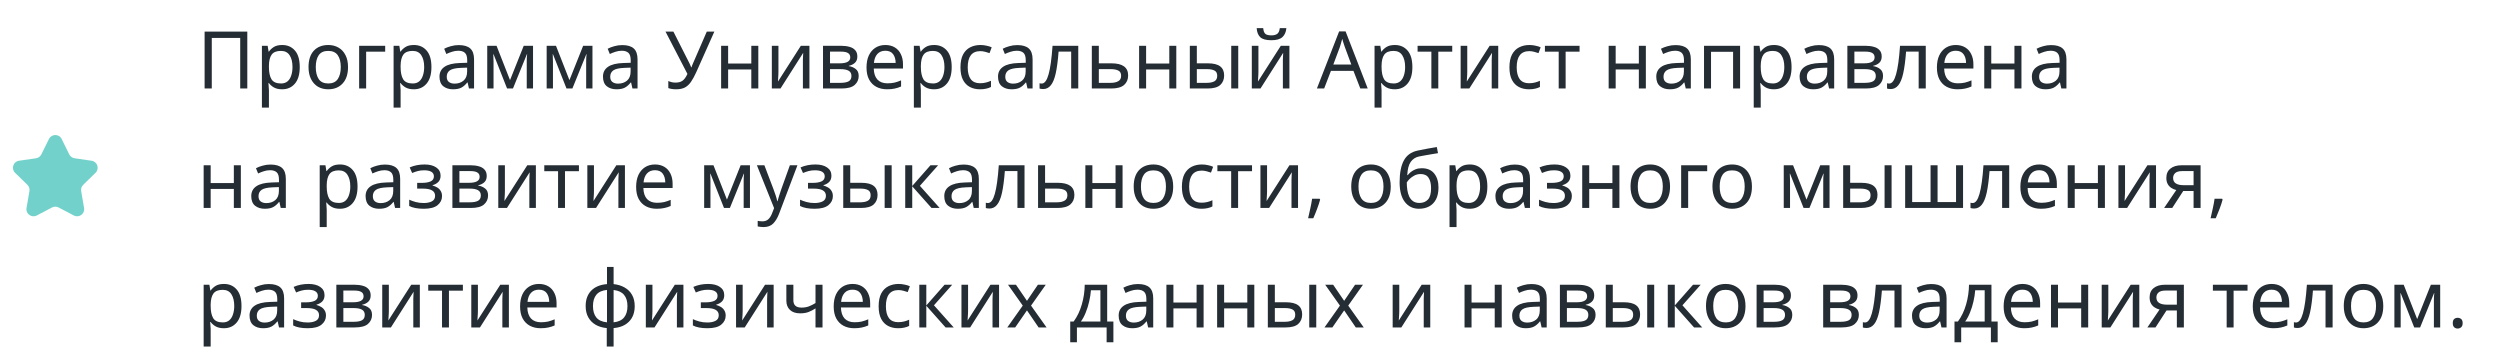 <?xml version="1.0" encoding="UTF-8"?> <svg xmlns="http://www.w3.org/2000/svg" width="565" height="81" viewBox="0 0 565 81" fill="none"> <g clip-path="url(#clip0)"> <path d="M11.064 31.408C11.651 30.219 13.346 30.219 13.933 31.408L15.652 34.892C15.885 35.364 16.336 35.692 16.857 35.767L20.702 36.326C22.014 36.517 22.538 38.129 21.588 39.055L18.806 41.767C18.429 42.134 18.257 42.664 18.346 43.183L19.003 47.012C19.227 48.319 17.855 49.315 16.682 48.698L13.243 46.89C12.777 46.645 12.22 46.645 11.754 46.89L8.315 48.698C7.141 49.315 5.77 48.319 5.994 47.012L6.651 43.183C6.74 42.664 6.568 42.134 6.191 41.767L3.408 39.055C2.459 38.129 2.983 36.517 4.295 36.326L8.14 35.767C8.661 35.692 9.111 35.364 9.344 34.892L11.064 31.408Z" fill="#72D2CB"></path> <path d="M46.242 20V7.148H55.89V20H54.288V8.57H47.862V20H46.242ZM63.782 10.172C64.97 10.172 65.924 10.586 66.644 11.414C67.376 12.242 67.742 13.49 67.742 15.158C67.742 16.802 67.376 18.05 66.644 18.902C65.924 19.754 64.964 20.18 63.764 20.18C63.02 20.18 62.402 20.042 61.91 19.766C61.43 19.49 61.052 19.16 60.776 18.776H60.668C60.68 18.98 60.698 19.238 60.722 19.55C60.758 19.862 60.776 20.132 60.776 20.36V24.32H59.192V10.352H60.488L60.704 11.666H60.776C61.064 11.246 61.442 10.892 61.91 10.604C62.378 10.316 63.002 10.172 63.782 10.172ZM63.494 11.504C62.51 11.504 61.814 11.78 61.406 12.332C60.998 12.884 60.788 13.724 60.776 14.852V15.158C60.776 16.346 60.968 17.264 61.352 17.912C61.748 18.548 62.474 18.866 63.53 18.866C64.106 18.866 64.586 18.71 64.97 18.398C65.354 18.074 65.636 17.63 65.816 17.066C66.008 16.502 66.104 15.86 66.104 15.14C66.104 14.036 65.888 13.154 65.456 12.494C65.036 11.834 64.382 11.504 63.494 11.504ZM78.654 15.158C78.654 16.754 78.246 17.99 77.43 18.866C76.626 19.742 75.534 20.18 74.154 20.18C73.302 20.18 72.54 19.988 71.868 19.604C71.208 19.208 70.686 18.638 70.302 17.894C69.918 17.138 69.726 16.226 69.726 15.158C69.726 13.562 70.122 12.332 70.914 11.468C71.718 10.604 72.816 10.172 74.208 10.172C75.072 10.172 75.84 10.37 76.512 10.766C77.184 11.15 77.706 11.714 78.078 12.458C78.462 13.19 78.654 14.09 78.654 15.158ZM71.364 15.158C71.364 16.298 71.586 17.204 72.03 17.876C72.486 18.536 73.206 18.866 74.19 18.866C75.162 18.866 75.876 18.536 76.332 17.876C76.788 17.204 77.016 16.298 77.016 15.158C77.016 14.018 76.788 13.124 76.332 12.476C75.876 11.828 75.156 11.504 74.172 11.504C73.188 11.504 72.474 11.828 72.03 12.476C71.586 13.124 71.364 14.018 71.364 15.158ZM87.051 10.352V11.684H82.749V20H81.165V10.352H87.051ZM93.542 10.172C94.73 10.172 95.684 10.586 96.404 11.414C97.136 12.242 97.502 13.49 97.502 15.158C97.502 16.802 97.136 18.05 96.404 18.902C95.684 19.754 94.724 20.18 93.524 20.18C92.78 20.18 92.162 20.042 91.67 19.766C91.19 19.49 90.812 19.16 90.536 18.776H90.428C90.44 18.98 90.458 19.238 90.482 19.55C90.518 19.862 90.536 20.132 90.536 20.36V24.32H88.952V10.352H90.248L90.464 11.666H90.536C90.824 11.246 91.202 10.892 91.67 10.604C92.138 10.316 92.762 10.172 93.542 10.172ZM93.254 11.504C92.27 11.504 91.574 11.78 91.166 12.332C90.758 12.884 90.548 13.724 90.536 14.852V15.158C90.536 16.346 90.728 17.264 91.112 17.912C91.508 18.548 92.234 18.866 93.29 18.866C93.866 18.866 94.346 18.71 94.73 18.398C95.114 18.074 95.396 17.63 95.576 17.066C95.768 16.502 95.864 15.86 95.864 15.14C95.864 14.036 95.648 13.154 95.216 12.494C94.796 11.834 94.142 11.504 93.254 11.504ZM103.68 10.19C104.856 10.19 105.726 10.448 106.29 10.964C106.854 11.48 107.136 12.302 107.136 13.43V20H105.984L105.678 18.632H105.606C105.186 19.16 104.742 19.55 104.274 19.802C103.806 20.054 103.17 20.18 102.366 20.18C101.49 20.18 100.764 19.952 100.188 19.496C99.612 19.028 99.324 18.302 99.324 17.318C99.324 16.358 99.702 15.62 100.458 15.104C101.214 14.576 102.378 14.288 103.95 14.24L105.588 14.186V13.61C105.588 12.806 105.414 12.248 105.066 11.936C104.718 11.624 104.226 11.468 103.59 11.468C103.086 11.468 102.606 11.546 102.15 11.702C101.694 11.846 101.268 12.014 100.872 12.206L100.386 11.018C100.806 10.79 101.304 10.598 101.88 10.442C102.456 10.274 103.056 10.19 103.68 10.19ZM105.57 15.284L104.148 15.338C102.948 15.386 102.114 15.578 101.646 15.914C101.19 16.25 100.962 16.724 100.962 17.336C100.962 17.876 101.124 18.272 101.448 18.524C101.784 18.776 102.21 18.902 102.726 18.902C103.53 18.902 104.202 18.68 104.742 18.236C105.294 17.78 105.57 17.084 105.57 16.148V15.284ZM120.466 10.352V20H119.044V13.844C119.044 13.592 119.05 13.334 119.062 13.07C119.086 12.794 119.11 12.518 119.134 12.242H119.08L115.93 20H114.598L111.538 12.242H111.484C111.52 12.782 111.538 13.334 111.538 13.898V20H110.116V10.352H112.222L115.264 18.11L118.36 10.352H120.466ZM133.896 10.352V20H132.474V13.844C132.474 13.592 132.48 13.334 132.492 13.07C132.516 12.794 132.54 12.518 132.564 12.242H132.51L129.36 20H128.028L124.968 12.242H124.914C124.95 12.782 124.968 13.334 124.968 13.898V20H123.546V10.352H125.652L128.694 18.11L131.79 10.352H133.896ZM140.629 10.19C141.805 10.19 142.675 10.448 143.239 10.964C143.803 11.48 144.085 12.302 144.085 13.43V20H142.933L142.627 18.632H142.555C142.135 19.16 141.691 19.55 141.223 19.802C140.755 20.054 140.119 20.18 139.315 20.18C138.439 20.18 137.713 19.952 137.137 19.496C136.561 19.028 136.273 18.302 136.273 17.318C136.273 16.358 136.651 15.62 137.407 15.104C138.163 14.576 139.327 14.288 140.899 14.24L142.537 14.186V13.61C142.537 12.806 142.363 12.248 142.015 11.936C141.667 11.624 141.175 11.468 140.539 11.468C140.035 11.468 139.555 11.546 139.099 11.702C138.643 11.846 138.217 12.014 137.821 12.206L137.335 11.018C137.755 10.79 138.253 10.598 138.829 10.442C139.405 10.274 140.005 10.19 140.629 10.19ZM142.519 15.284L141.097 15.338C139.897 15.386 139.063 15.578 138.595 15.914C138.139 16.25 137.911 16.724 137.911 17.336C137.911 17.876 138.073 18.272 138.397 18.524C138.733 18.776 139.159 18.902 139.675 18.902C140.479 18.902 141.151 18.68 141.691 18.236C142.243 17.78 142.519 17.084 142.519 16.148V15.284ZM161.443 7.148L157.339 16.346C156.955 17.198 156.565 17.912 156.169 18.488C155.785 19.052 155.329 19.478 154.801 19.766C154.273 20.042 153.601 20.18 152.785 20.18C152.449 20.18 152.131 20.156 151.831 20.108C151.543 20.06 151.279 19.994 151.039 19.91V18.308C151.279 18.416 151.537 18.506 151.813 18.578C152.089 18.638 152.377 18.668 152.677 18.668C153.337 18.668 153.865 18.524 154.261 18.236C154.657 17.948 155.023 17.438 155.359 16.706L150.409 7.148H152.191L155.773 14.222C155.833 14.354 155.905 14.51 155.989 14.69C156.073 14.87 156.145 15.044 156.205 15.212H156.277C156.325 15.092 156.379 14.936 156.439 14.744C156.511 14.552 156.577 14.396 156.637 14.276L159.733 7.148H161.443ZM164.557 10.352V14.366H169.795V10.352H171.379V20H169.795V15.698H164.557V20H162.973V10.352H164.557ZM175.928 10.352V16.238C175.928 16.394 175.922 16.616 175.91 16.904C175.898 17.18 175.88 17.468 175.856 17.768C175.844 18.056 175.832 18.278 175.82 18.434L180.986 10.352H182.93V20H181.454V14.312C181.454 14.12 181.454 13.868 181.454 13.556C181.466 13.244 181.478 12.938 181.49 12.638C181.502 12.326 181.514 12.092 181.526 11.936L176.396 20H174.434V10.352H175.928ZM193.759 12.782C193.759 13.382 193.579 13.85 193.219 14.186C192.859 14.522 192.397 14.75 191.833 14.87V14.942C192.421 15.026 192.937 15.242 193.381 15.59C193.837 15.926 194.065 16.454 194.065 17.174C194.065 17.99 193.759 18.668 193.147 19.208C192.547 19.736 191.551 20 190.159 20H186.001V10.352H190.141C190.825 10.352 191.437 10.43 191.977 10.586C192.529 10.73 192.961 10.982 193.273 11.342C193.597 11.69 193.759 12.17 193.759 12.782ZM192.157 12.98C192.157 12.524 191.989 12.194 191.653 11.99C191.329 11.774 190.795 11.666 190.051 11.666H187.585V14.312H189.763C191.359 14.312 192.157 13.868 192.157 12.98ZM192.427 17.174C192.427 16.622 192.217 16.226 191.797 15.986C191.377 15.746 190.759 15.626 189.943 15.626H187.585V18.722H189.979C190.771 18.722 191.377 18.608 191.797 18.38C192.217 18.14 192.427 17.738 192.427 17.174ZM200.098 10.172C200.914 10.172 201.622 10.352 202.222 10.712C202.822 11.072 203.278 11.582 203.59 12.242C203.914 12.89 204.076 13.652 204.076 14.528V15.482H197.47C197.494 16.574 197.77 17.408 198.298 17.984C198.838 18.548 199.588 18.83 200.548 18.83C201.16 18.83 201.7 18.776 202.168 18.668C202.648 18.548 203.14 18.38 203.644 18.164V19.55C203.152 19.766 202.666 19.922 202.186 20.018C201.706 20.126 201.136 20.18 200.476 20.18C199.552 20.18 198.742 19.994 198.046 19.622C197.35 19.25 196.804 18.698 196.408 17.966C196.024 17.234 195.832 16.328 195.832 15.248C195.832 14.192 196.006 13.286 196.354 12.53C196.714 11.774 197.212 11.192 197.848 10.784C198.496 10.376 199.246 10.172 200.098 10.172ZM200.08 11.468C199.324 11.468 198.724 11.714 198.28 12.206C197.848 12.686 197.59 13.358 197.506 14.222H202.42C202.408 13.406 202.216 12.746 201.844 12.242C201.472 11.726 200.884 11.468 200.08 11.468ZM211.122 10.172C212.31 10.172 213.264 10.586 213.984 11.414C214.716 12.242 215.082 13.49 215.082 15.158C215.082 16.802 214.716 18.05 213.984 18.902C213.264 19.754 212.304 20.18 211.104 20.18C210.36 20.18 209.742 20.042 209.25 19.766C208.77 19.49 208.392 19.16 208.116 18.776H208.008C208.02 18.98 208.038 19.238 208.062 19.55C208.098 19.862 208.116 20.132 208.116 20.36V24.32H206.532V10.352H207.828L208.044 11.666H208.116C208.404 11.246 208.782 10.892 209.25 10.604C209.718 10.316 210.342 10.172 211.122 10.172ZM210.834 11.504C209.85 11.504 209.154 11.78 208.746 12.332C208.338 12.884 208.128 13.724 208.116 14.852V15.158C208.116 16.346 208.308 17.264 208.692 17.912C209.088 18.548 209.814 18.866 210.87 18.866C211.446 18.866 211.926 18.71 212.31 18.398C212.694 18.074 212.976 17.63 213.156 17.066C213.348 16.502 213.444 15.86 213.444 15.14C213.444 14.036 213.228 13.154 212.796 12.494C212.376 11.834 211.722 11.504 210.834 11.504ZM221.476 20.18C220.612 20.18 219.85 20.006 219.19 19.658C218.53 19.31 218.008 18.77 217.624 18.038C217.252 17.306 217.066 16.37 217.066 15.23C217.066 14.042 217.258 13.076 217.642 12.332C218.038 11.588 218.578 11.042 219.262 10.694C219.946 10.346 220.72 10.172 221.584 10.172C222.064 10.172 222.532 10.226 222.988 10.334C223.456 10.43 223.834 10.55 224.122 10.694L223.636 12.008C223.348 11.9 223.012 11.798 222.628 11.702C222.244 11.606 221.884 11.558 221.548 11.558C219.652 11.558 218.704 12.776 218.704 15.212C218.704 16.376 218.932 17.27 219.388 17.894C219.856 18.506 220.546 18.812 221.458 18.812C221.974 18.812 222.436 18.758 222.844 18.65C223.252 18.542 223.624 18.41 223.96 18.254V19.658C223.636 19.826 223.276 19.952 222.88 20.036C222.496 20.132 222.028 20.18 221.476 20.18ZM229.909 10.19C231.085 10.19 231.955 10.448 232.519 10.964C233.083 11.48 233.365 12.302 233.365 13.43V20H232.213L231.907 18.632H231.835C231.415 19.16 230.971 19.55 230.503 19.802C230.035 20.054 229.399 20.18 228.595 20.18C227.719 20.18 226.993 19.952 226.417 19.496C225.841 19.028 225.553 18.302 225.553 17.318C225.553 16.358 225.931 15.62 226.687 15.104C227.443 14.576 228.607 14.288 230.179 14.24L231.817 14.186V13.61C231.817 12.806 231.643 12.248 231.295 11.936C230.947 11.624 230.455 11.468 229.819 11.468C229.315 11.468 228.835 11.546 228.379 11.702C227.923 11.846 227.497 12.014 227.101 12.206L226.615 11.018C227.035 10.79 227.533 10.598 228.109 10.442C228.685 10.274 229.285 10.19 229.909 10.19ZM231.799 15.284L230.377 15.338C229.177 15.386 228.343 15.578 227.875 15.914C227.419 16.25 227.191 16.724 227.191 17.336C227.191 17.876 227.353 18.272 227.677 18.524C228.013 18.776 228.439 18.902 228.955 18.902C229.759 18.902 230.431 18.68 230.971 18.236C231.523 17.78 231.799 17.084 231.799 16.148V15.284ZM243.688 20H242.086V11.666H239.242C239.086 13.694 238.87 15.332 238.594 16.58C238.318 17.816 237.946 18.716 237.478 19.28C237.022 19.844 236.452 20.126 235.768 20.126C235.612 20.126 235.456 20.114 235.3 20.09C235.156 20.078 235.036 20.048 234.94 20V18.812C235.012 18.836 235.09 18.854 235.174 18.866C235.258 18.878 235.342 18.884 235.426 18.884C236.074 18.884 236.59 18.194 236.974 16.814C237.37 15.434 237.67 13.28 237.874 10.352H243.688V20ZM248.335 14.312H251.197C253.705 14.312 254.959 15.224 254.959 17.048C254.959 17.948 254.653 18.668 254.041 19.208C253.429 19.736 252.457 20 251.125 20H246.751V10.352H248.335V14.312ZM253.375 17.138C253.375 16.55 253.165 16.154 252.745 15.95C252.337 15.734 251.761 15.626 251.017 15.626H248.335V18.722H251.053C251.725 18.722 252.277 18.602 252.709 18.362C253.153 18.122 253.375 17.714 253.375 17.138ZM259.022 10.352V14.366H264.26V10.352H265.844V20H264.26V15.698H259.022V20H257.438V10.352H259.022ZM268.899 20V10.352H270.483V14.312H272.985C274.233 14.312 275.157 14.54 275.757 14.996C276.357 15.452 276.657 16.136 276.657 17.048C276.657 17.948 276.363 18.668 275.775 19.208C275.187 19.736 274.233 20 272.913 20H268.899ZM278.259 20V10.352H279.843V20H278.259ZM270.483 18.722H272.769C273.453 18.722 274.011 18.608 274.443 18.38C274.875 18.14 275.091 17.726 275.091 17.138C275.091 16.55 274.887 16.154 274.479 15.95C274.083 15.734 273.519 15.626 272.787 15.626H270.483V18.722ZM284.403 10.352V16.238C284.403 16.394 284.397 16.616 284.385 16.904C284.373 17.18 284.355 17.468 284.331 17.768C284.319 18.056 284.307 18.278 284.295 18.434L289.461 10.352H291.405V20H289.929V14.312C289.929 14.12 289.929 13.868 289.929 13.556C289.941 13.244 289.953 12.938 289.965 12.638C289.977 12.326 289.989 12.092 290.001 11.936L284.871 20H282.909V10.352H284.403ZM290.721 6.356C290.637 7.256 290.331 7.94 289.803 8.408C289.287 8.864 288.459 9.092 287.319 9.092C286.143 9.092 285.309 8.864 284.817 8.408C284.337 7.952 284.067 7.268 284.007 6.356H285.483C285.543 7.004 285.711 7.442 285.987 7.67C286.263 7.886 286.719 7.994 287.355 7.994C287.907 7.994 288.339 7.88 288.651 7.652C288.975 7.412 289.167 6.98 289.227 6.356H290.721ZM307.431 20L305.883 16.022H300.789L299.259 20H297.621L302.643 7.094H304.101L309.105 20H307.431ZM305.397 14.582L303.957 10.694C303.921 10.598 303.861 10.424 303.777 10.172C303.693 9.92 303.609 9.662 303.525 9.398C303.453 9.122 303.393 8.912 303.345 8.768C303.249 9.14 303.147 9.506 303.039 9.866C302.943 10.214 302.859 10.49 302.787 10.694L301.329 14.582H305.397ZM315.237 10.172C316.425 10.172 317.379 10.586 318.099 11.414C318.831 12.242 319.197 13.49 319.197 15.158C319.197 16.802 318.831 18.05 318.099 18.902C317.379 19.754 316.419 20.18 315.219 20.18C314.475 20.18 313.857 20.042 313.365 19.766C312.885 19.49 312.507 19.16 312.231 18.776H312.123C312.135 18.98 312.153 19.238 312.177 19.55C312.213 19.862 312.231 20.132 312.231 20.36V24.32H310.647V10.352H311.943L312.159 11.666H312.231C312.519 11.246 312.897 10.892 313.365 10.604C313.833 10.316 314.457 10.172 315.237 10.172ZM314.949 11.504C313.965 11.504 313.269 11.78 312.861 12.332C312.453 12.884 312.243 13.724 312.231 14.852V15.158C312.231 16.346 312.423 17.264 312.807 17.912C313.203 18.548 313.929 18.866 314.985 18.866C315.561 18.866 316.041 18.71 316.425 18.398C316.809 18.074 317.091 17.63 317.271 17.066C317.463 16.502 317.559 15.86 317.559 15.14C317.559 14.036 317.343 13.154 316.911 12.494C316.491 11.834 315.837 11.504 314.949 11.504ZM328.206 11.684H325.056V20H323.49V11.684H320.376V10.352H328.206V11.684ZM331.6 10.352V16.238C331.6 16.394 331.594 16.616 331.582 16.904C331.57 17.18 331.552 17.468 331.528 17.768C331.516 18.056 331.504 18.278 331.492 18.434L336.658 10.352H338.602V20H337.126V14.312C337.126 14.12 337.126 13.868 337.126 13.556C337.138 13.244 337.15 12.938 337.162 12.638C337.174 12.326 337.186 12.092 337.198 11.936L332.068 20H330.106V10.352H331.6ZM345.543 20.18C344.679 20.18 343.917 20.006 343.257 19.658C342.597 19.31 342.075 18.77 341.691 18.038C341.319 17.306 341.133 16.37 341.133 15.23C341.133 14.042 341.325 13.076 341.709 12.332C342.105 11.588 342.645 11.042 343.329 10.694C344.013 10.346 344.787 10.172 345.651 10.172C346.131 10.172 346.599 10.226 347.055 10.334C347.523 10.43 347.901 10.55 348.189 10.694L347.703 12.008C347.415 11.9 347.079 11.798 346.695 11.702C346.311 11.606 345.951 11.558 345.615 11.558C343.719 11.558 342.771 12.776 342.771 15.212C342.771 16.376 342.999 17.27 343.455 17.894C343.923 18.506 344.613 18.812 345.525 18.812C346.041 18.812 346.503 18.758 346.911 18.65C347.319 18.542 347.691 18.41 348.027 18.254V19.658C347.703 19.826 347.343 19.952 346.947 20.036C346.563 20.132 346.095 20.18 345.543 20.18ZM356.981 11.684H353.831V20H352.265V11.684H349.151V10.352H356.981V11.684ZM365.141 10.352V14.366H370.379V10.352H371.963V20H370.379V15.698H365.141V20H363.557V10.352H365.141ZM378.672 10.19C379.848 10.19 380.718 10.448 381.282 10.964C381.846 11.48 382.128 12.302 382.128 13.43V20H380.976L380.67 18.632H380.598C380.178 19.16 379.734 19.55 379.266 19.802C378.798 20.054 378.162 20.18 377.358 20.18C376.482 20.18 375.756 19.952 375.18 19.496C374.604 19.028 374.316 18.302 374.316 17.318C374.316 16.358 374.694 15.62 375.45 15.104C376.206 14.576 377.37 14.288 378.942 14.24L380.58 14.186V13.61C380.58 12.806 380.406 12.248 380.058 11.936C379.71 11.624 379.218 11.468 378.582 11.468C378.078 11.468 377.598 11.546 377.142 11.702C376.686 11.846 376.26 12.014 375.864 12.206L375.378 11.018C375.798 10.79 376.296 10.598 376.872 10.442C377.448 10.274 378.048 10.19 378.672 10.19ZM380.562 15.284L379.14 15.338C377.94 15.386 377.106 15.578 376.638 15.914C376.182 16.25 375.954 16.724 375.954 17.336C375.954 17.876 376.116 18.272 376.44 18.524C376.776 18.776 377.202 18.902 377.718 18.902C378.522 18.902 379.194 18.68 379.734 18.236C380.286 17.78 380.562 17.084 380.562 16.148V15.284ZM393.262 10.352V20H391.678V11.702H386.692V20H385.108V10.352H393.262ZM400.931 10.172C402.119 10.172 403.073 10.586 403.793 11.414C404.525 12.242 404.891 13.49 404.891 15.158C404.891 16.802 404.525 18.05 403.793 18.902C403.073 19.754 402.113 20.18 400.913 20.18C400.169 20.18 399.551 20.042 399.059 19.766C398.579 19.49 398.201 19.16 397.925 18.776H397.817C397.829 18.98 397.847 19.238 397.871 19.55C397.907 19.862 397.925 20.132 397.925 20.36V24.32H396.341V10.352H397.637L397.853 11.666H397.925C398.213 11.246 398.591 10.892 399.059 10.604C399.527 10.316 400.151 10.172 400.931 10.172ZM400.643 11.504C399.659 11.504 398.963 11.78 398.555 12.332C398.147 12.884 397.937 13.724 397.925 14.852V15.158C397.925 16.346 398.117 17.264 398.501 17.912C398.897 18.548 399.623 18.866 400.679 18.866C401.255 18.866 401.735 18.71 402.119 18.398C402.503 18.074 402.785 17.63 402.965 17.066C403.157 16.502 403.253 15.86 403.253 15.14C403.253 14.036 403.037 13.154 402.605 12.494C402.185 11.834 401.531 11.504 400.643 11.504ZM411.069 10.19C412.245 10.19 413.115 10.448 413.679 10.964C414.243 11.48 414.525 12.302 414.525 13.43V20H413.373L413.067 18.632H412.995C412.575 19.16 412.131 19.55 411.663 19.802C411.195 20.054 410.559 20.18 409.755 20.18C408.879 20.18 408.153 19.952 407.577 19.496C407.001 19.028 406.713 18.302 406.713 17.318C406.713 16.358 407.091 15.62 407.847 15.104C408.603 14.576 409.767 14.288 411.339 14.24L412.977 14.186V13.61C412.977 12.806 412.803 12.248 412.455 11.936C412.107 11.624 411.615 11.468 410.979 11.468C410.475 11.468 409.995 11.546 409.539 11.702C409.083 11.846 408.657 12.014 408.261 12.206L407.775 11.018C408.195 10.79 408.693 10.598 409.269 10.442C409.845 10.274 410.445 10.19 411.069 10.19ZM412.959 15.284L411.537 15.338C410.337 15.386 409.503 15.578 409.035 15.914C408.579 16.25 408.351 16.724 408.351 17.336C408.351 17.876 408.513 18.272 408.837 18.524C409.173 18.776 409.599 18.902 410.115 18.902C410.919 18.902 411.591 18.68 412.131 18.236C412.683 17.78 412.959 17.084 412.959 16.148V15.284ZM425.263 12.782C425.263 13.382 425.083 13.85 424.723 14.186C424.363 14.522 423.901 14.75 423.337 14.87V14.942C423.925 15.026 424.441 15.242 424.885 15.59C425.341 15.926 425.569 16.454 425.569 17.174C425.569 17.99 425.263 18.668 424.651 19.208C424.051 19.736 423.055 20 421.663 20H417.505V10.352H421.645C422.329 10.352 422.941 10.43 423.481 10.586C424.033 10.73 424.465 10.982 424.777 11.342C425.101 11.69 425.263 12.17 425.263 12.782ZM423.661 12.98C423.661 12.524 423.493 12.194 423.157 11.99C422.833 11.774 422.299 11.666 421.555 11.666H419.089V14.312H421.267C422.863 14.312 423.661 13.868 423.661 12.98ZM423.931 17.174C423.931 16.622 423.721 16.226 423.301 15.986C422.881 15.746 422.263 15.626 421.447 15.626H419.089V18.722H421.483C422.275 18.722 422.881 18.608 423.301 18.38C423.721 18.14 423.931 17.738 423.931 17.174ZM435.22 20H433.618V11.666H430.774C430.618 13.694 430.402 15.332 430.126 16.58C429.85 17.816 429.478 18.716 429.01 19.28C428.554 19.844 427.984 20.126 427.3 20.126C427.144 20.126 426.988 20.114 426.832 20.09C426.688 20.078 426.568 20.048 426.472 20V18.812C426.544 18.836 426.622 18.854 426.706 18.866C426.79 18.878 426.874 18.884 426.958 18.884C427.606 18.884 428.122 18.194 428.506 16.814C428.902 15.434 429.202 13.28 429.406 10.352H435.22V20ZM442.008 10.172C442.824 10.172 443.532 10.352 444.132 10.712C444.732 11.072 445.188 11.582 445.5 12.242C445.824 12.89 445.986 13.652 445.986 14.528V15.482H439.38C439.404 16.574 439.68 17.408 440.208 17.984C440.748 18.548 441.498 18.83 442.458 18.83C443.07 18.83 443.61 18.776 444.078 18.668C444.558 18.548 445.05 18.38 445.554 18.164V19.55C445.062 19.766 444.576 19.922 444.096 20.018C443.616 20.126 443.046 20.18 442.386 20.18C441.462 20.18 440.652 19.994 439.956 19.622C439.26 19.25 438.714 18.698 438.318 17.966C437.934 17.234 437.742 16.328 437.742 15.248C437.742 14.192 437.916 13.286 438.264 12.53C438.624 11.774 439.122 11.192 439.758 10.784C440.406 10.376 441.156 10.172 442.008 10.172ZM441.99 11.468C441.234 11.468 440.634 11.714 440.19 12.206C439.758 12.686 439.5 13.358 439.416 14.222H444.33C444.318 13.406 444.126 12.746 443.754 12.242C443.382 11.726 442.794 11.468 441.99 11.468ZM450.026 10.352V14.366H455.264V10.352H456.848V20H455.264V15.698H450.026V20H448.442V10.352H450.026ZM463.557 10.19C464.733 10.19 465.603 10.448 466.167 10.964C466.731 11.48 467.013 12.302 467.013 13.43V20H465.861L465.555 18.632H465.483C465.063 19.16 464.619 19.55 464.151 19.802C463.683 20.054 463.047 20.18 462.243 20.18C461.367 20.18 460.641 19.952 460.065 19.496C459.489 19.028 459.201 18.302 459.201 17.318C459.201 16.358 459.579 15.62 460.335 15.104C461.091 14.576 462.255 14.288 463.827 14.24L465.465 14.186V13.61C465.465 12.806 465.291 12.248 464.943 11.936C464.595 11.624 464.103 11.468 463.467 11.468C462.963 11.468 462.483 11.546 462.027 11.702C461.571 11.846 461.145 12.014 460.749 12.206L460.263 11.018C460.683 10.79 461.181 10.598 461.757 10.442C462.333 10.274 462.933 10.19 463.557 10.19ZM465.447 15.284L464.025 15.338C462.825 15.386 461.991 15.578 461.523 15.914C461.067 16.25 460.839 16.724 460.839 17.336C460.839 17.876 461.001 18.272 461.325 18.524C461.661 18.776 462.087 18.902 462.603 18.902C463.407 18.902 464.079 18.68 464.619 18.236C465.171 17.78 465.447 17.084 465.447 16.148V15.284ZM47.61 37.352V41.366H52.848V37.352H54.432V47H52.848V42.698H47.61V47H46.026V37.352H47.61ZM61.141 37.19C62.317 37.19 63.187 37.448 63.751 37.964C64.315 38.48 64.597 39.302 64.597 40.43V47H63.445L63.139 45.632H63.067C62.647 46.16 62.203 46.55 61.735 46.802C61.267 47.054 60.631 47.18 59.827 47.18C58.951 47.18 58.225 46.952 57.649 46.496C57.073 46.028 56.785 45.302 56.785 44.318C56.785 43.358 57.163 42.62 57.919 42.104C58.675 41.576 59.839 41.288 61.411 41.24L63.049 41.186V40.61C63.049 39.806 62.875 39.248 62.527 38.936C62.179 38.624 61.687 38.468 61.051 38.468C60.547 38.468 60.067 38.546 59.611 38.702C59.155 38.846 58.729 39.014 58.333 39.206L57.847 38.018C58.267 37.79 58.765 37.598 59.341 37.442C59.917 37.274 60.517 37.19 61.141 37.19ZM63.031 42.284L61.609 42.338C60.409 42.386 59.575 42.578 59.107 42.914C58.651 43.25 58.423 43.724 58.423 44.336C58.423 44.876 58.585 45.272 58.909 45.524C59.245 45.776 59.671 45.902 60.187 45.902C60.991 45.902 61.663 45.68 62.203 45.236C62.755 44.78 63.031 44.084 63.031 43.148V42.284ZM76.843 37.172C78.031 37.172 78.985 37.586 79.705 38.414C80.437 39.242 80.803 40.49 80.803 42.158C80.803 43.802 80.437 45.05 79.705 45.902C78.985 46.754 78.025 47.18 76.825 47.18C76.081 47.18 75.463 47.042 74.971 46.766C74.491 46.49 74.113 46.16 73.837 45.776H73.729C73.741 45.98 73.759 46.238 73.783 46.55C73.819 46.862 73.837 47.132 73.837 47.36V51.32H72.253V37.352H73.549L73.765 38.666H73.837C74.125 38.246 74.503 37.892 74.971 37.604C75.439 37.316 76.063 37.172 76.843 37.172ZM76.555 38.504C75.571 38.504 74.875 38.78 74.467 39.332C74.059 39.884 73.849 40.724 73.837 41.852V42.158C73.837 43.346 74.029 44.264 74.413 44.912C74.809 45.548 75.535 45.866 76.591 45.866C77.167 45.866 77.647 45.71 78.031 45.398C78.415 45.074 78.697 44.63 78.877 44.066C79.069 43.502 79.165 42.86 79.165 42.14C79.165 41.036 78.949 40.154 78.517 39.494C78.097 38.834 77.443 38.504 76.555 38.504ZM86.981 37.19C88.157 37.19 89.027 37.448 89.591 37.964C90.155 38.48 90.437 39.302 90.437 40.43V47H89.285L88.979 45.632H88.907C88.487 46.16 88.043 46.55 87.575 46.802C87.107 47.054 86.471 47.18 85.667 47.18C84.791 47.18 84.065 46.952 83.489 46.496C82.913 46.028 82.625 45.302 82.625 44.318C82.625 43.358 83.003 42.62 83.759 42.104C84.515 41.576 85.679 41.288 87.251 41.24L88.889 41.186V40.61C88.889 39.806 88.715 39.248 88.367 38.936C88.019 38.624 87.527 38.468 86.891 38.468C86.387 38.468 85.907 38.546 85.451 38.702C84.995 38.846 84.569 39.014 84.173 39.206L83.687 38.018C84.107 37.79 84.605 37.598 85.181 37.442C85.757 37.274 86.357 37.19 86.981 37.19ZM88.871 42.284L87.449 42.338C86.249 42.386 85.415 42.578 84.947 42.914C84.491 43.25 84.263 43.724 84.263 44.336C84.263 44.876 84.425 45.272 84.749 45.524C85.085 45.776 85.511 45.902 86.027 45.902C86.831 45.902 87.503 45.68 88.043 45.236C88.595 44.78 88.871 44.084 88.871 43.148V42.284ZM95.955 37.172C97.059 37.172 97.935 37.394 98.583 37.838C99.243 38.282 99.573 38.906 99.573 39.71C99.573 40.298 99.405 40.766 99.069 41.114C98.745 41.45 98.307 41.696 97.755 41.852V41.924C98.139 42.032 98.493 42.182 98.817 42.374C99.141 42.566 99.399 42.824 99.591 43.148C99.795 43.46 99.897 43.856 99.897 44.336C99.897 45.14 99.561 45.818 98.889 46.37C98.229 46.91 97.191 47.18 95.775 47.18C95.079 47.18 94.449 47.126 93.885 47.018C93.321 46.91 92.853 46.754 92.481 46.55V45.128C92.889 45.32 93.369 45.494 93.921 45.65C94.485 45.806 95.097 45.884 95.757 45.884C96.477 45.884 97.083 45.764 97.575 45.524C98.079 45.272 98.331 44.846 98.331 44.246C98.331 43.166 97.413 42.626 95.577 42.626H94.281V41.33H95.325C96.153 41.33 96.813 41.222 97.305 41.006C97.809 40.778 98.061 40.394 98.061 39.854C98.061 39.398 97.869 39.056 97.485 38.828C97.113 38.6 96.573 38.486 95.865 38.486C95.337 38.486 94.869 38.54 94.461 38.648C94.065 38.744 93.627 38.894 93.147 39.098L92.589 37.838C93.597 37.394 94.719 37.172 95.955 37.172ZM109.999 39.782C109.999 40.382 109.819 40.85 109.459 41.186C109.099 41.522 108.637 41.75 108.073 41.87V41.942C108.661 42.026 109.177 42.242 109.621 42.59C110.077 42.926 110.305 43.454 110.305 44.174C110.305 44.99 109.999 45.668 109.387 46.208C108.787 46.736 107.791 47 106.399 47H102.241V37.352H106.381C107.065 37.352 107.677 37.43 108.217 37.586C108.769 37.73 109.201 37.982 109.513 38.342C109.837 38.69 109.999 39.17 109.999 39.782ZM108.397 39.98C108.397 39.524 108.229 39.194 107.893 38.99C107.569 38.774 107.035 38.666 106.291 38.666H103.825V41.312H106.003C107.599 41.312 108.397 40.868 108.397 39.98ZM108.667 44.174C108.667 43.622 108.457 43.226 108.037 42.986C107.617 42.746 106.999 42.626 106.183 42.626H103.825V45.722H106.219C107.011 45.722 107.617 45.608 108.037 45.38C108.457 45.14 108.667 44.738 108.667 44.174ZM114.106 37.352V43.238C114.106 43.394 114.1 43.616 114.088 43.904C114.076 44.18 114.058 44.468 114.034 44.768C114.022 45.056 114.01 45.278 113.998 45.434L119.164 37.352H121.108V47H119.632V41.312C119.632 41.12 119.632 40.868 119.632 40.556C119.644 40.244 119.656 39.938 119.668 39.638C119.68 39.326 119.692 39.092 119.704 38.936L114.574 47H112.612V37.352H114.106ZM130.838 38.684H127.688V47H126.122V38.684H123.008V37.352H130.838V38.684ZM134.233 37.352V43.238C134.233 43.394 134.227 43.616 134.215 43.904C134.203 44.18 134.185 44.468 134.161 44.768C134.149 45.056 134.137 45.278 134.125 45.434L139.291 37.352H141.235V47H139.759V41.312C139.759 41.12 139.759 40.868 139.759 40.556C139.771 40.244 139.783 39.938 139.795 39.638C139.807 39.326 139.819 39.092 139.831 38.936L134.701 47H132.739V37.352H134.233ZM148.031 37.172C148.847 37.172 149.555 37.352 150.155 37.712C150.755 38.072 151.211 38.582 151.523 39.242C151.847 39.89 152.009 40.652 152.009 41.528V42.482H145.403C145.427 43.574 145.703 44.408 146.231 44.984C146.771 45.548 147.521 45.83 148.481 45.83C149.093 45.83 149.633 45.776 150.101 45.668C150.581 45.548 151.073 45.38 151.577 45.164V46.55C151.085 46.766 150.599 46.922 150.119 47.018C149.639 47.126 149.069 47.18 148.409 47.18C147.485 47.18 146.675 46.994 145.979 46.622C145.283 46.25 144.737 45.698 144.341 44.966C143.957 44.234 143.765 43.328 143.765 42.248C143.765 41.192 143.939 40.286 144.287 39.53C144.647 38.774 145.145 38.192 145.781 37.784C146.429 37.376 147.179 37.172 148.031 37.172ZM148.013 38.468C147.257 38.468 146.657 38.714 146.213 39.206C145.781 39.686 145.523 40.358 145.439 41.222H150.353C150.341 40.406 150.149 39.746 149.777 39.242C149.405 38.726 148.817 38.468 148.013 38.468ZM169.491 37.352V47H168.069V40.844C168.069 40.592 168.075 40.334 168.087 40.07C168.111 39.794 168.135 39.518 168.159 39.242H168.105L164.955 47H163.623L160.563 39.242H160.509C160.545 39.782 160.563 40.334 160.563 40.898V47H159.141V37.352H161.247L164.289 45.11L167.385 37.352H169.491ZM171.059 37.352H172.751L174.839 42.842C175.019 43.334 175.181 43.796 175.325 44.228C175.469 44.66 175.577 45.074 175.649 45.47H175.721C175.793 45.17 175.907 44.78 176.063 44.3C176.219 43.808 176.381 43.316 176.549 42.824L178.511 37.352H180.221L176.063 48.332C175.715 49.244 175.277 49.97 174.749 50.51C174.221 51.05 173.489 51.32 172.553 51.32C172.265 51.32 172.013 51.302 171.797 51.266C171.581 51.242 171.395 51.212 171.239 51.176V49.916C171.371 49.94 171.527 49.964 171.707 49.988C171.899 50.012 172.097 50.024 172.301 50.024C172.853 50.024 173.297 49.868 173.633 49.556C173.969 49.244 174.239 48.83 174.443 48.314L174.947 47.036L171.059 37.352ZM184.285 37.172C185.389 37.172 186.265 37.394 186.913 37.838C187.573 38.282 187.903 38.906 187.903 39.71C187.903 40.298 187.735 40.766 187.399 41.114C187.075 41.45 186.637 41.696 186.085 41.852V41.924C186.469 42.032 186.823 42.182 187.147 42.374C187.471 42.566 187.729 42.824 187.921 43.148C188.125 43.46 188.227 43.856 188.227 44.336C188.227 45.14 187.891 45.818 187.219 46.37C186.559 46.91 185.521 47.18 184.105 47.18C183.409 47.18 182.779 47.126 182.215 47.018C181.651 46.91 181.183 46.754 180.811 46.55V45.128C181.219 45.32 181.699 45.494 182.251 45.65C182.815 45.806 183.427 45.884 184.087 45.884C184.807 45.884 185.413 45.764 185.905 45.524C186.409 45.272 186.661 44.846 186.661 44.246C186.661 43.166 185.743 42.626 183.907 42.626H182.611V41.33H183.655C184.483 41.33 185.143 41.222 185.635 41.006C186.139 40.778 186.391 40.394 186.391 39.854C186.391 39.398 186.199 39.056 185.815 38.828C185.443 38.6 184.903 38.486 184.195 38.486C183.667 38.486 183.199 38.54 182.791 38.648C182.395 38.744 181.957 38.894 181.477 39.098L180.919 37.838C181.927 37.394 183.049 37.172 184.285 37.172ZM190.571 47V37.352H192.155V41.312H194.657C195.905 41.312 196.829 41.54 197.429 41.996C198.029 42.452 198.329 43.136 198.329 44.048C198.329 44.948 198.035 45.668 197.447 46.208C196.859 46.736 195.905 47 194.585 47H190.571ZM199.931 47V37.352H201.515V47H199.931ZM192.155 45.722H194.441C195.125 45.722 195.683 45.608 196.115 45.38C196.547 45.14 196.763 44.726 196.763 44.138C196.763 43.55 196.559 43.154 196.151 42.95C195.755 42.734 195.191 42.626 194.459 42.626H192.155V45.722ZM210.287 37.352H212.015L207.893 41.996L212.357 47H210.521L206.165 42.104V47H204.581V37.352H206.165V42.032L210.287 37.352ZM217.762 37.19C218.938 37.19 219.808 37.448 220.372 37.964C220.936 38.48 221.218 39.302 221.218 40.43V47H220.066L219.76 45.632H219.688C219.268 46.16 218.824 46.55 218.356 46.802C217.888 47.054 217.252 47.18 216.448 47.18C215.572 47.18 214.846 46.952 214.27 46.496C213.694 46.028 213.406 45.302 213.406 44.318C213.406 43.358 213.784 42.62 214.54 42.104C215.296 41.576 216.46 41.288 218.032 41.24L219.67 41.186V40.61C219.67 39.806 219.496 39.248 219.148 38.936C218.8 38.624 218.308 38.468 217.672 38.468C217.168 38.468 216.688 38.546 216.232 38.702C215.776 38.846 215.35 39.014 214.954 39.206L214.468 38.018C214.888 37.79 215.386 37.598 215.962 37.442C216.538 37.274 217.138 37.19 217.762 37.19ZM219.652 42.284L218.23 42.338C217.03 42.386 216.196 42.578 215.728 42.914C215.272 43.25 215.044 43.724 215.044 44.336C215.044 44.876 215.206 45.272 215.53 45.524C215.866 45.776 216.292 45.902 216.808 45.902C217.612 45.902 218.284 45.68 218.824 45.236C219.376 44.78 219.652 44.084 219.652 43.148V42.284ZM231.542 47H229.94V38.666H227.096C226.94 40.694 226.724 42.332 226.448 43.58C226.172 44.816 225.8 45.716 225.332 46.28C224.876 46.844 224.306 47.126 223.622 47.126C223.466 47.126 223.31 47.114 223.154 47.09C223.01 47.078 222.89 47.048 222.794 47V45.812C222.866 45.836 222.944 45.854 223.028 45.866C223.112 45.878 223.196 45.884 223.28 45.884C223.928 45.884 224.444 45.194 224.828 43.814C225.224 42.434 225.524 40.28 225.728 37.352H231.542V47ZM236.188 41.312H239.05C241.558 41.312 242.812 42.224 242.812 44.048C242.812 44.948 242.506 45.668 241.894 46.208C241.282 46.736 240.31 47 238.978 47H234.604V37.352H236.188V41.312ZM241.228 44.138C241.228 43.55 241.018 43.154 240.598 42.95C240.19 42.734 239.614 42.626 238.87 42.626H236.188V45.722H238.906C239.578 45.722 240.13 45.602 240.562 45.362C241.006 45.122 241.228 44.714 241.228 44.138ZM246.876 37.352V41.366H252.114V37.352H253.698V47H252.114V42.698H246.876V47H245.292V37.352H246.876ZM265.141 42.158C265.141 43.754 264.733 44.99 263.917 45.866C263.113 46.742 262.021 47.18 260.641 47.18C259.789 47.18 259.027 46.988 258.355 46.604C257.695 46.208 257.173 45.638 256.789 44.894C256.405 44.138 256.213 43.226 256.213 42.158C256.213 40.562 256.609 39.332 257.401 38.468C258.205 37.604 259.303 37.172 260.695 37.172C261.559 37.172 262.327 37.37 262.999 37.766C263.671 38.15 264.193 38.714 264.565 39.458C264.949 40.19 265.141 41.09 265.141 42.158ZM257.851 42.158C257.851 43.298 258.073 44.204 258.517 44.876C258.973 45.536 259.693 45.866 260.677 45.866C261.649 45.866 262.363 45.536 262.819 44.876C263.275 44.204 263.503 43.298 263.503 42.158C263.503 41.018 263.275 40.124 262.819 39.476C262.363 38.828 261.643 38.504 260.659 38.504C259.675 38.504 258.961 38.828 258.517 39.476C258.073 40.124 257.851 41.018 257.851 42.158ZM271.521 47.18C270.657 47.18 269.895 47.006 269.235 46.658C268.575 46.31 268.053 45.77 267.669 45.038C267.297 44.306 267.111 43.37 267.111 42.23C267.111 41.042 267.303 40.076 267.687 39.332C268.083 38.588 268.623 38.042 269.307 37.694C269.991 37.346 270.765 37.172 271.629 37.172C272.109 37.172 272.577 37.226 273.033 37.334C273.501 37.43 273.879 37.55 274.167 37.694L273.681 39.008C273.393 38.9 273.057 38.798 272.673 38.702C272.289 38.606 271.929 38.558 271.593 38.558C269.697 38.558 268.749 39.776 268.749 42.212C268.749 43.376 268.977 44.27 269.433 44.894C269.901 45.506 270.591 45.812 271.503 45.812C272.019 45.812 272.481 45.758 272.889 45.65C273.297 45.542 273.669 45.41 274.005 45.254V46.658C273.681 46.826 273.321 46.952 272.925 47.036C272.541 47.132 272.073 47.18 271.521 47.18ZM282.96 38.684H279.81V47H278.244V38.684H275.13V37.352H282.96V38.684ZM286.354 37.352V43.238C286.354 43.394 286.348 43.616 286.336 43.904C286.324 44.18 286.306 44.468 286.282 44.768C286.27 45.056 286.258 45.278 286.246 45.434L291.412 37.352H293.356V47H291.88V41.312C291.88 41.12 291.88 40.868 291.88 40.556C291.892 40.244 291.904 39.938 291.916 39.638C291.928 39.326 291.94 39.092 291.952 38.936L286.822 47H284.86V37.352H286.354ZM298.226 44.912L298.352 45.11C298.184 45.746 297.956 46.442 297.668 47.198C297.38 47.966 297.092 48.674 296.804 49.322H295.634C295.802 48.638 295.97 47.888 296.138 47.072C296.318 46.256 296.45 45.536 296.534 44.912H298.226ZM314.307 42.158C314.307 43.754 313.899 44.99 313.083 45.866C312.279 46.742 311.187 47.18 309.807 47.18C308.955 47.18 308.193 46.988 307.521 46.604C306.861 46.208 306.339 45.638 305.955 44.894C305.571 44.138 305.379 43.226 305.379 42.158C305.379 40.562 305.775 39.332 306.567 38.468C307.371 37.604 308.469 37.172 309.861 37.172C310.725 37.172 311.493 37.37 312.165 37.766C312.837 38.15 313.359 38.714 313.731 39.458C314.115 40.19 314.307 41.09 314.307 42.158ZM307.017 42.158C307.017 43.298 307.239 44.204 307.683 44.876C308.139 45.536 308.859 45.866 309.843 45.866C310.815 45.866 311.529 45.536 311.985 44.876C312.441 44.204 312.669 43.298 312.669 42.158C312.669 41.018 312.441 40.124 311.985 39.476C311.529 38.828 310.809 38.504 309.825 38.504C308.841 38.504 308.127 38.828 307.683 39.476C307.239 40.124 307.017 41.018 307.017 42.158ZM316.313 41.204C316.313 39.092 316.631 37.448 317.267 36.272C317.903 35.096 318.929 34.352 320.345 34.04C321.125 33.872 321.887 33.722 322.631 33.59C323.375 33.458 324.071 33.338 324.719 33.23L324.989 34.616C324.569 34.688 324.095 34.766 323.567 34.85C323.039 34.934 322.517 35.024 322.001 35.12C321.485 35.216 321.041 35.3 320.669 35.372C319.889 35.54 319.271 35.948 318.815 36.596C318.359 37.244 318.101 38.24 318.041 39.584H318.149C318.317 39.356 318.545 39.122 318.833 38.882C319.133 38.642 319.487 38.438 319.895 38.27C320.315 38.102 320.789 38.018 321.317 38.018C322.565 38.018 323.507 38.42 324.143 39.224C324.779 40.028 325.097 41.072 325.097 42.356C325.097 43.436 324.911 44.336 324.539 45.056C324.167 45.764 323.645 46.298 322.973 46.658C322.313 47.006 321.551 47.18 320.687 47.18C319.355 47.18 318.293 46.67 317.501 45.65C316.709 44.63 316.313 43.148 316.313 41.204ZM320.813 45.866C321.593 45.866 322.223 45.614 322.703 45.11C323.183 44.606 323.423 43.742 323.423 42.518C323.423 41.534 323.237 40.76 322.865 40.196C322.505 39.62 321.905 39.332 321.065 39.332C320.525 39.332 320.039 39.452 319.607 39.692C319.187 39.92 318.827 40.184 318.527 40.484C318.239 40.784 318.041 41.036 317.933 41.24C317.933 41.828 317.975 42.398 318.059 42.95C318.143 43.502 318.287 44 318.491 44.444C318.707 44.876 319.001 45.224 319.373 45.488C319.757 45.74 320.237 45.866 320.813 45.866ZM332.183 37.172C333.371 37.172 334.325 37.586 335.045 38.414C335.777 39.242 336.143 40.49 336.143 42.158C336.143 43.802 335.777 45.05 335.045 45.902C334.325 46.754 333.365 47.18 332.165 47.18C331.421 47.18 330.803 47.042 330.311 46.766C329.831 46.49 329.453 46.16 329.177 45.776H329.069C329.081 45.98 329.099 46.238 329.123 46.55C329.159 46.862 329.177 47.132 329.177 47.36V51.32H327.593V37.352H328.889L329.105 38.666H329.177C329.465 38.246 329.843 37.892 330.311 37.604C330.779 37.316 331.403 37.172 332.183 37.172ZM331.895 38.504C330.911 38.504 330.215 38.78 329.807 39.332C329.399 39.884 329.189 40.724 329.177 41.852V42.158C329.177 43.346 329.369 44.264 329.753 44.912C330.149 45.548 330.875 45.866 331.931 45.866C332.507 45.866 332.987 45.71 333.371 45.398C333.755 45.074 334.037 44.63 334.217 44.066C334.409 43.502 334.505 42.86 334.505 42.14C334.505 41.036 334.289 40.154 333.857 39.494C333.437 38.834 332.783 38.504 331.895 38.504ZM342.321 37.19C343.497 37.19 344.367 37.448 344.931 37.964C345.495 38.48 345.777 39.302 345.777 40.43V47H344.625L344.319 45.632H344.247C343.827 46.16 343.383 46.55 342.915 46.802C342.447 47.054 341.811 47.18 341.007 47.18C340.131 47.18 339.405 46.952 338.829 46.496C338.253 46.028 337.965 45.302 337.965 44.318C337.965 43.358 338.343 42.62 339.099 42.104C339.855 41.576 341.019 41.288 342.591 41.24L344.229 41.186V40.61C344.229 39.806 344.055 39.248 343.707 38.936C343.359 38.624 342.867 38.468 342.231 38.468C341.727 38.468 341.247 38.546 340.791 38.702C340.335 38.846 339.909 39.014 339.513 39.206L339.027 38.018C339.447 37.79 339.945 37.598 340.521 37.442C341.097 37.274 341.697 37.19 342.321 37.19ZM344.211 42.284L342.789 42.338C341.589 42.386 340.755 42.578 340.287 42.914C339.831 43.25 339.603 43.724 339.603 44.336C339.603 44.876 339.765 45.272 340.089 45.524C340.425 45.776 340.851 45.902 341.367 45.902C342.171 45.902 342.843 45.68 343.383 45.236C343.935 44.78 344.211 44.084 344.211 43.148V42.284ZM351.295 37.172C352.399 37.172 353.275 37.394 353.923 37.838C354.583 38.282 354.913 38.906 354.913 39.71C354.913 40.298 354.745 40.766 354.409 41.114C354.085 41.45 353.647 41.696 353.095 41.852V41.924C353.479 42.032 353.833 42.182 354.157 42.374C354.481 42.566 354.739 42.824 354.931 43.148C355.135 43.46 355.237 43.856 355.237 44.336C355.237 45.14 354.901 45.818 354.229 46.37C353.569 46.91 352.531 47.18 351.115 47.18C350.419 47.18 349.789 47.126 349.225 47.018C348.661 46.91 348.193 46.754 347.821 46.55V45.128C348.229 45.32 348.709 45.494 349.261 45.65C349.825 45.806 350.437 45.884 351.097 45.884C351.817 45.884 352.423 45.764 352.915 45.524C353.419 45.272 353.671 44.846 353.671 44.246C353.671 43.166 352.753 42.626 350.917 42.626H349.621V41.33H350.665C351.493 41.33 352.153 41.222 352.645 41.006C353.149 40.778 353.401 40.394 353.401 39.854C353.401 39.398 353.209 39.056 352.825 38.828C352.453 38.6 351.913 38.486 351.205 38.486C350.677 38.486 350.209 38.54 349.801 38.648C349.405 38.744 348.967 38.894 348.487 39.098L347.929 37.838C348.937 37.394 350.059 37.172 351.295 37.172ZM359.165 37.352V41.366H364.403V37.352H365.987V47H364.403V42.698H359.165V47H357.581V37.352H359.165ZM377.43 42.158C377.43 43.754 377.022 44.99 376.206 45.866C375.402 46.742 374.31 47.18 372.93 47.18C372.078 47.18 371.316 46.988 370.644 46.604C369.984 46.208 369.462 45.638 369.078 44.894C368.694 44.138 368.502 43.226 368.502 42.158C368.502 40.562 368.898 39.332 369.69 38.468C370.494 37.604 371.592 37.172 372.984 37.172C373.848 37.172 374.616 37.37 375.288 37.766C375.96 38.15 376.482 38.714 376.854 39.458C377.238 40.19 377.43 41.09 377.43 42.158ZM370.14 42.158C370.14 43.298 370.362 44.204 370.806 44.876C371.262 45.536 371.982 45.866 372.966 45.866C373.938 45.866 374.652 45.536 375.108 44.876C375.564 44.204 375.792 43.298 375.792 42.158C375.792 41.018 375.564 40.124 375.108 39.476C374.652 38.828 373.932 38.504 372.948 38.504C371.964 38.504 371.25 38.828 370.806 39.476C370.362 40.124 370.14 41.018 370.14 42.158ZM385.826 37.352V38.684H381.524V47H379.94V37.352H385.826ZM395.939 42.158C395.939 43.754 395.531 44.99 394.715 45.866C393.911 46.742 392.819 47.18 391.439 47.18C390.587 47.18 389.825 46.988 389.153 46.604C388.493 46.208 387.971 45.638 387.587 44.894C387.203 44.138 387.011 43.226 387.011 42.158C387.011 40.562 387.407 39.332 388.199 38.468C389.003 37.604 390.101 37.172 391.493 37.172C392.357 37.172 393.125 37.37 393.797 37.766C394.469 38.15 394.991 38.714 395.363 39.458C395.747 40.19 395.939 41.09 395.939 42.158ZM388.649 42.158C388.649 43.298 388.871 44.204 389.315 44.876C389.771 45.536 390.491 45.866 391.475 45.866C392.447 45.866 393.161 45.536 393.617 44.876C394.073 44.204 394.301 43.298 394.301 42.158C394.301 41.018 394.073 40.124 393.617 39.476C393.161 38.828 392.441 38.504 391.457 38.504C390.473 38.504 389.759 38.828 389.315 39.476C388.871 40.124 388.649 41.018 388.649 42.158ZM413.476 37.352V47H412.054V40.844C412.054 40.592 412.06 40.334 412.072 40.07C412.096 39.794 412.12 39.518 412.144 39.242H412.09L408.94 47H407.608L404.548 39.242H404.494C404.53 39.782 404.548 40.334 404.548 40.898V47H403.126V37.352H405.232L408.274 45.11L411.37 37.352H413.476ZM416.555 47V37.352H418.139V41.312H420.641C421.889 41.312 422.813 41.54 423.413 41.996C424.013 42.452 424.313 43.136 424.313 44.048C424.313 44.948 424.019 45.668 423.431 46.208C422.843 46.736 421.889 47 420.569 47H416.555ZM425.915 47V37.352H427.499V47H425.915ZM418.139 45.722H420.425C421.109 45.722 421.667 45.608 422.099 45.38C422.531 45.14 422.747 44.726 422.747 44.138C422.747 43.55 422.543 43.154 422.135 42.95C421.739 42.734 421.175 42.626 420.443 42.626H418.139V45.722ZM443.651 37.352V47H430.565V37.352H432.149V45.668H436.307V37.352H437.891V45.668H442.067V37.352H443.651ZM454.081 47H452.479V38.666H449.635C449.479 40.694 449.263 42.332 448.987 43.58C448.711 44.816 448.339 45.716 447.871 46.28C447.415 46.844 446.845 47.126 446.161 47.126C446.005 47.126 445.849 47.114 445.693 47.09C445.549 47.078 445.429 47.048 445.333 47V45.812C445.405 45.836 445.483 45.854 445.567 45.866C445.651 45.878 445.735 45.884 445.819 45.884C446.467 45.884 446.983 45.194 447.367 43.814C447.763 42.434 448.063 40.28 448.267 37.352H454.081V47ZM460.869 37.172C461.685 37.172 462.393 37.352 462.993 37.712C463.593 38.072 464.049 38.582 464.361 39.242C464.685 39.89 464.847 40.652 464.847 41.528V42.482H458.241C458.265 43.574 458.541 44.408 459.069 44.984C459.609 45.548 460.359 45.83 461.319 45.83C461.931 45.83 462.471 45.776 462.939 45.668C463.419 45.548 463.911 45.38 464.415 45.164V46.55C463.923 46.766 463.437 46.922 462.957 47.018C462.477 47.126 461.907 47.18 461.247 47.18C460.323 47.18 459.513 46.994 458.817 46.622C458.121 46.25 457.575 45.698 457.179 44.966C456.795 44.234 456.603 43.328 456.603 42.248C456.603 41.192 456.777 40.286 457.125 39.53C457.485 38.774 457.983 38.192 458.619 37.784C459.267 37.376 460.017 37.172 460.869 37.172ZM460.851 38.468C460.095 38.468 459.495 38.714 459.051 39.206C458.619 39.686 458.361 40.358 458.277 41.222H463.191C463.179 40.406 462.987 39.746 462.615 39.242C462.243 38.726 461.655 38.468 460.851 38.468ZM468.887 37.352V41.366H474.125V37.352H475.709V47H474.125V42.698H468.887V47H467.303V37.352H468.887ZM480.258 37.352V43.238C480.258 43.394 480.252 43.616 480.24 43.904C480.228 44.18 480.21 44.468 480.186 44.768C480.174 45.056 480.162 45.278 480.15 45.434L485.316 37.352H487.26V47H485.784V41.312C485.784 41.12 485.784 40.868 485.784 40.556C485.796 40.244 485.808 39.938 485.82 39.638C485.832 39.326 485.844 39.092 485.856 38.936L480.726 47H478.764V37.352H480.258ZM490.925 47H489.089L491.843 42.95C491.471 42.866 491.111 42.716 490.763 42.5C490.415 42.284 490.133 41.99 489.917 41.618C489.701 41.246 489.593 40.772 489.593 40.196C489.593 39.284 489.905 38.582 490.529 38.09C491.153 37.598 491.981 37.352 493.013 37.352H497.333V47H495.749V43.166H493.409L490.925 47ZM491.123 40.214C491.123 40.778 491.327 41.192 491.735 41.456C492.155 41.72 492.737 41.852 493.481 41.852H495.749V38.666H493.175C492.443 38.666 491.915 38.816 491.591 39.116C491.279 39.404 491.123 39.77 491.123 40.214ZM502.185 44.912L502.311 45.11C502.143 45.746 501.915 46.442 501.627 47.198C501.339 47.966 501.051 48.674 500.763 49.322H499.593C499.761 48.638 499.929 47.888 500.097 47.072C500.277 46.256 500.409 45.536 500.493 44.912H502.185ZM50.616 64.172C51.804 64.172 52.758 64.586 53.478 65.414C54.21 66.242 54.576 67.49 54.576 69.158C54.576 70.802 54.21 72.05 53.478 72.902C52.758 73.754 51.798 74.18 50.598 74.18C49.854 74.18 49.236 74.042 48.744 73.766C48.264 73.49 47.886 73.16 47.61 72.776H47.502C47.514 72.98 47.532 73.238 47.556 73.55C47.592 73.862 47.61 74.132 47.61 74.36V78.32H46.026V64.352H47.322L47.538 65.666H47.61C47.898 65.246 48.276 64.892 48.744 64.604C49.212 64.316 49.836 64.172 50.616 64.172ZM50.328 65.504C49.344 65.504 48.648 65.78 48.24 66.332C47.832 66.884 47.622 67.724 47.61 68.852V69.158C47.61 70.346 47.802 71.264 48.186 71.912C48.582 72.548 49.308 72.866 50.364 72.866C50.94 72.866 51.42 72.71 51.804 72.398C52.188 72.074 52.47 71.63 52.65 71.066C52.842 70.502 52.938 69.86 52.938 69.14C52.938 68.036 52.722 67.154 52.29 66.494C51.87 65.834 51.216 65.504 50.328 65.504ZM60.754 64.19C61.93 64.19 62.8 64.448 63.364 64.964C63.928 65.48 64.21 66.302 64.21 67.43V74H63.058L62.752 72.632H62.68C62.26 73.16 61.816 73.55 61.348 73.802C60.88 74.054 60.244 74.18 59.44 74.18C58.564 74.18 57.838 73.952 57.262 73.496C56.686 73.028 56.398 72.302 56.398 71.318C56.398 70.358 56.776 69.62 57.532 69.104C58.288 68.576 59.452 68.288 61.024 68.24L62.662 68.186V67.61C62.662 66.806 62.488 66.248 62.14 65.936C61.792 65.624 61.3 65.468 60.664 65.468C60.16 65.468 59.68 65.546 59.224 65.702C58.768 65.846 58.342 66.014 57.946 66.206L57.46 65.018C57.88 64.79 58.378 64.598 58.954 64.442C59.53 64.274 60.13 64.19 60.754 64.19ZM62.644 69.284L61.222 69.338C60.022 69.386 59.188 69.578 58.72 69.914C58.264 70.25 58.036 70.724 58.036 71.336C58.036 71.876 58.198 72.272 58.522 72.524C58.858 72.776 59.284 72.902 59.8 72.902C60.604 72.902 61.276 72.68 61.816 72.236C62.368 71.78 62.644 71.084 62.644 70.148V69.284ZM69.728 64.172C70.832 64.172 71.708 64.394 72.356 64.838C73.016 65.282 73.346 65.906 73.346 66.71C73.346 67.298 73.178 67.766 72.842 68.114C72.518 68.45 72.08 68.696 71.528 68.852V68.924C71.912 69.032 72.266 69.182 72.59 69.374C72.914 69.566 73.172 69.824 73.364 70.148C73.568 70.46 73.67 70.856 73.67 71.336C73.67 72.14 73.334 72.818 72.662 73.37C72.002 73.91 70.964 74.18 69.548 74.18C68.852 74.18 68.222 74.126 67.658 74.018C67.094 73.91 66.626 73.754 66.254 73.55V72.128C66.662 72.32 67.142 72.494 67.694 72.65C68.258 72.806 68.87 72.884 69.53 72.884C70.25 72.884 70.856 72.764 71.348 72.524C71.852 72.272 72.104 71.846 72.104 71.246C72.104 70.166 71.186 69.626 69.35 69.626H68.054V68.33H69.098C69.926 68.33 70.586 68.222 71.078 68.006C71.582 67.778 71.834 67.394 71.834 66.854C71.834 66.398 71.642 66.056 71.258 65.828C70.886 65.6 70.346 65.486 69.638 65.486C69.11 65.486 68.642 65.54 68.234 65.648C67.838 65.744 67.4 65.894 66.92 66.098L66.362 64.838C67.37 64.394 68.492 64.172 69.728 64.172ZM83.772 66.782C83.772 67.382 83.592 67.85 83.232 68.186C82.872 68.522 82.41 68.75 81.846 68.87V68.942C82.434 69.026 82.95 69.242 83.394 69.59C83.85 69.926 84.078 70.454 84.078 71.174C84.078 71.99 83.772 72.668 83.16 73.208C82.56 73.736 81.564 74 80.172 74H76.014V64.352H80.154C80.838 64.352 81.45 64.43 81.99 64.586C82.542 64.73 82.974 64.982 83.286 65.342C83.61 65.69 83.772 66.17 83.772 66.782ZM82.17 66.98C82.17 66.524 82.002 66.194 81.666 65.99C81.342 65.774 80.808 65.666 80.064 65.666H77.598V68.312H79.776C81.372 68.312 82.17 67.868 82.17 66.98ZM82.44 71.174C82.44 70.622 82.23 70.226 81.81 69.986C81.39 69.746 80.772 69.626 79.956 69.626H77.598V72.722H79.992C80.784 72.722 81.39 72.608 81.81 72.38C82.23 72.14 82.44 71.738 82.44 71.174ZM87.879 64.352V70.238C87.879 70.394 87.874 70.616 87.862 70.904C87.85 71.18 87.832 71.468 87.808 71.768C87.796 72.056 87.784 72.278 87.772 72.434L92.938 64.352H94.882V74H93.406V68.312C93.406 68.12 93.406 67.868 93.406 67.556C93.418 67.244 93.43 66.938 93.442 66.638C93.454 66.326 93.466 66.092 93.478 65.936L88.347 74H86.385V64.352H87.879ZM104.612 65.684H101.462V74H99.896V65.684H96.782V64.352H104.612V65.684ZM108.006 64.352V70.238C108.006 70.394 108 70.616 107.988 70.904C107.976 71.18 107.958 71.468 107.934 71.768C107.922 72.056 107.91 72.278 107.898 72.434L113.064 64.352H115.008V74H113.532V68.312C113.532 68.12 113.532 67.868 113.532 67.556C113.544 67.244 113.556 66.938 113.568 66.638C113.58 66.326 113.592 66.092 113.604 65.936L108.474 74H106.512V64.352H108.006ZM121.805 64.172C122.621 64.172 123.329 64.352 123.929 64.712C124.529 65.072 124.985 65.582 125.297 66.242C125.621 66.89 125.783 67.652 125.783 68.528V69.482H119.177C119.201 70.574 119.477 71.408 120.005 71.984C120.545 72.548 121.295 72.83 122.255 72.83C122.867 72.83 123.407 72.776 123.875 72.668C124.355 72.548 124.847 72.38 125.351 72.164V73.55C124.859 73.766 124.373 73.922 123.893 74.018C123.413 74.126 122.843 74.18 122.183 74.18C121.259 74.18 120.449 73.994 119.753 73.622C119.057 73.25 118.511 72.698 118.115 71.966C117.731 71.234 117.539 70.328 117.539 69.248C117.539 68.192 117.713 67.286 118.061 66.53C118.421 65.774 118.919 65.192 119.555 64.784C120.203 64.376 120.953 64.172 121.805 64.172ZM121.787 65.468C121.031 65.468 120.431 65.714 119.987 66.206C119.555 66.686 119.297 67.358 119.213 68.222H124.127C124.115 67.406 123.923 66.746 123.551 66.242C123.179 65.726 122.591 65.468 121.787 65.468ZM138.675 60.32V64.208C139.623 64.304 140.457 64.562 141.177 64.982C141.897 65.39 142.455 65.948 142.851 66.656C143.247 67.364 143.445 68.204 143.445 69.176C143.445 70.64 143.019 71.804 142.167 72.668C141.327 73.532 140.163 74.024 138.675 74.144V78.32H137.127V74.144C136.179 74.06 135.345 73.814 134.625 73.406C133.905 72.986 133.347 72.422 132.951 71.714C132.555 71.006 132.357 70.16 132.357 69.176C132.357 67.712 132.777 66.548 133.617 65.684C134.469 64.82 135.657 64.328 137.181 64.208V60.32H138.675ZM137.181 65.522C136.077 65.63 135.273 65.996 134.769 66.62C134.265 67.232 134.013 68.084 134.013 69.176C134.013 70.268 134.265 71.126 134.769 71.75C135.273 72.374 136.077 72.74 137.181 72.848V65.522ZM138.675 65.54V72.848C139.755 72.728 140.547 72.356 141.051 71.732C141.555 71.108 141.807 70.256 141.807 69.176C141.807 68.096 141.549 67.25 141.033 66.638C140.529 66.026 139.743 65.66 138.675 65.54ZM147.452 64.352V70.238C147.452 70.394 147.446 70.616 147.434 70.904C147.422 71.18 147.404 71.468 147.38 71.768C147.368 72.056 147.356 72.278 147.344 72.434L152.51 64.352H154.454V74H152.978V68.312C152.978 68.12 152.978 67.868 152.978 67.556C152.99 67.244 153.002 66.938 153.014 66.638C153.026 66.326 153.038 66.092 153.05 65.936L147.92 74H145.958V64.352H147.452ZM160.062 64.172C161.166 64.172 162.042 64.394 162.69 64.838C163.35 65.282 163.68 65.906 163.68 66.71C163.68 67.298 163.512 67.766 163.176 68.114C162.852 68.45 162.414 68.696 161.862 68.852V68.924C162.246 69.032 162.6 69.182 162.924 69.374C163.248 69.566 163.506 69.824 163.698 70.148C163.902 70.46 164.004 70.856 164.004 71.336C164.004 72.14 163.668 72.818 162.996 73.37C162.336 73.91 161.298 74.18 159.882 74.18C159.186 74.18 158.556 74.126 157.992 74.018C157.428 73.91 156.96 73.754 156.588 73.55V72.128C156.996 72.32 157.476 72.494 158.028 72.65C158.592 72.806 159.204 72.884 159.864 72.884C160.584 72.884 161.19 72.764 161.682 72.524C162.186 72.272 162.438 71.846 162.438 71.246C162.438 70.166 161.52 69.626 159.684 69.626H158.388V68.33H159.432C160.26 68.33 160.92 68.222 161.412 68.006C161.916 67.778 162.168 67.394 162.168 66.854C162.168 66.398 161.976 66.056 161.592 65.828C161.22 65.6 160.68 65.486 159.972 65.486C159.444 65.486 158.976 65.54 158.568 65.648C158.172 65.744 157.734 65.894 157.254 66.098L156.696 64.838C157.704 64.394 158.826 64.172 160.062 64.172ZM167.842 64.352V70.238C167.842 70.394 167.836 70.616 167.824 70.904C167.812 71.18 167.794 71.468 167.77 71.768C167.758 72.056 167.746 72.278 167.734 72.434L172.9 64.352H174.844V74H173.368V68.312C173.368 68.12 173.368 67.868 173.368 67.556C173.38 67.244 173.392 66.938 173.404 66.638C173.416 66.326 173.428 66.092 173.44 65.936L168.31 74H166.348V64.352H167.842ZM179.301 64.352V67.862C179.301 68.966 179.919 69.518 181.155 69.518C181.755 69.518 182.301 69.428 182.793 69.248C183.285 69.056 183.789 68.804 184.305 68.492V64.352H185.889V74H184.305V69.698C183.765 70.046 183.231 70.322 182.703 70.526C182.187 70.718 181.563 70.814 180.831 70.814C179.835 70.814 179.067 70.556 178.527 70.04C177.987 69.524 177.717 68.834 177.717 67.97V64.352H179.301ZM192.68 64.172C193.496 64.172 194.204 64.352 194.804 64.712C195.404 65.072 195.86 65.582 196.172 66.242C196.496 66.89 196.658 67.652 196.658 68.528V69.482H190.052C190.076 70.574 190.352 71.408 190.88 71.984C191.42 72.548 192.17 72.83 193.13 72.83C193.742 72.83 194.282 72.776 194.75 72.668C195.23 72.548 195.722 72.38 196.226 72.164V73.55C195.734 73.766 195.248 73.922 194.768 74.018C194.288 74.126 193.718 74.18 193.058 74.18C192.134 74.18 191.324 73.994 190.628 73.622C189.932 73.25 189.386 72.698 188.99 71.966C188.606 71.234 188.414 70.328 188.414 69.248C188.414 68.192 188.588 67.286 188.936 66.53C189.296 65.774 189.794 65.192 190.43 64.784C191.078 64.376 191.828 64.172 192.68 64.172ZM192.662 65.468C191.906 65.468 191.306 65.714 190.862 66.206C190.43 66.686 190.172 67.358 190.088 68.222H195.002C194.99 67.406 194.798 66.746 194.426 66.242C194.054 65.726 193.466 65.468 192.662 65.468ZM202.984 74.18C202.12 74.18 201.358 74.006 200.698 73.658C200.038 73.31 199.516 72.77 199.132 72.038C198.76 71.306 198.574 70.37 198.574 69.23C198.574 68.042 198.766 67.076 199.15 66.332C199.546 65.588 200.086 65.042 200.77 64.694C201.454 64.346 202.228 64.172 203.092 64.172C203.572 64.172 204.04 64.226 204.496 64.334C204.964 64.43 205.342 64.55 205.63 64.694L205.144 66.008C204.856 65.9 204.52 65.798 204.136 65.702C203.752 65.606 203.392 65.558 203.056 65.558C201.16 65.558 200.212 66.776 200.212 69.212C200.212 70.376 200.44 71.27 200.896 71.894C201.364 72.506 202.054 72.812 202.966 72.812C203.482 72.812 203.944 72.758 204.352 72.65C204.76 72.542 205.132 72.41 205.468 72.254V73.658C205.144 73.826 204.784 73.952 204.388 74.036C204.004 74.132 203.536 74.18 202.984 74.18ZM213.468 64.352H215.196L211.074 68.996L215.538 74H213.702L209.346 69.104V74H207.762V64.352H209.346V69.032L213.468 64.352ZM218.784 64.352V70.238C218.784 70.394 218.778 70.616 218.766 70.904C218.754 71.18 218.736 71.468 218.712 71.768C218.7 72.056 218.688 72.278 218.676 72.434L223.842 64.352H225.786V74H224.31V68.312C224.31 68.12 224.31 67.868 224.31 67.556C224.322 67.244 224.334 66.938 224.346 66.638C224.358 66.326 224.37 66.092 224.382 65.936L219.252 74H217.29V64.352H218.784ZM231.142 69.068L227.812 64.352H229.612L232.096 67.988L234.562 64.352H236.344L233.014 69.068L236.524 74H234.724L232.096 70.148L229.432 74H227.65L231.142 69.068ZM250.223 64.352V72.668H251.627V77.348H250.097V74H243.383V77.348H241.871V72.668H242.645C243.473 71.528 244.091 70.232 244.499 68.78C244.919 67.316 245.135 65.84 245.147 64.352H250.223ZM248.693 65.594H246.551C246.491 66.41 246.359 67.256 246.155 68.132C245.963 68.996 245.705 69.824 245.381 70.616C245.069 71.408 244.703 72.092 244.283 72.668H248.693V65.594ZM257.172 64.19C258.348 64.19 259.218 64.448 259.782 64.964C260.346 65.48 260.628 66.302 260.628 67.43V74H259.476L259.17 72.632H259.098C258.678 73.16 258.234 73.55 257.766 73.802C257.298 74.054 256.662 74.18 255.858 74.18C254.982 74.18 254.256 73.952 253.68 73.496C253.104 73.028 252.816 72.302 252.816 71.318C252.816 70.358 253.194 69.62 253.95 69.104C254.706 68.576 255.87 68.288 257.442 68.24L259.08 68.186V67.61C259.08 66.806 258.906 66.248 258.558 65.936C258.21 65.624 257.718 65.468 257.082 65.468C256.578 65.468 256.098 65.546 255.642 65.702C255.186 65.846 254.76 66.014 254.364 66.206L253.878 65.018C254.298 64.79 254.796 64.598 255.372 64.442C255.948 64.274 256.548 64.19 257.172 64.19ZM259.062 69.284L257.64 69.338C256.44 69.386 255.606 69.578 255.138 69.914C254.682 70.25 254.454 70.724 254.454 71.336C254.454 71.876 254.616 72.272 254.94 72.524C255.276 72.776 255.702 72.902 256.218 72.902C257.022 72.902 257.694 72.68 258.234 72.236C258.786 71.78 259.062 71.084 259.062 70.148V69.284ZM265.192 64.352V68.366H270.43V64.352H272.014V74H270.43V69.698H265.192V74H263.608V64.352H265.192ZM276.653 64.352V68.366H281.891V64.352H283.475V74H281.891V69.698H276.653V74H275.069V64.352H276.653ZM286.53 74V64.352H288.114V68.312H290.616C291.864 68.312 292.788 68.54 293.388 68.996C293.988 69.452 294.288 70.136 294.288 71.048C294.288 71.948 293.994 72.668 293.406 73.208C292.818 73.736 291.864 74 290.544 74H286.53ZM295.89 74V64.352H297.474V74H295.89ZM288.114 72.722H290.4C291.084 72.722 291.642 72.608 292.074 72.38C292.506 72.14 292.722 71.726 292.722 71.138C292.722 70.55 292.518 70.154 292.11 69.95C291.714 69.734 291.15 69.626 290.418 69.626H288.114V72.722ZM302.826 69.068L299.496 64.352H301.296L303.78 67.988L306.246 64.352H308.028L304.698 69.068L308.208 74H306.408L303.78 70.148L301.116 74H299.334L302.826 69.068ZM316.237 64.352V70.238C316.237 70.394 316.231 70.616 316.219 70.904C316.207 71.18 316.189 71.468 316.165 71.768C316.153 72.056 316.141 72.278 316.129 72.434L321.295 64.352H323.239V74H321.763V68.312C321.763 68.12 321.763 67.868 321.763 67.556C321.775 67.244 321.787 66.938 321.799 66.638C321.811 66.326 321.823 66.092 321.835 65.936L316.705 74H314.743V64.352H316.237ZM332.569 64.352V68.366H337.807V64.352H339.391V74H337.807V69.698H332.569V74H330.985V64.352H332.569ZM346.1 64.19C347.276 64.19 348.146 64.448 348.71 64.964C349.274 65.48 349.556 66.302 349.556 67.43V74H348.404L348.098 72.632H348.026C347.606 73.16 347.162 73.55 346.694 73.802C346.226 74.054 345.59 74.18 344.786 74.18C343.91 74.18 343.184 73.952 342.608 73.496C342.032 73.028 341.744 72.302 341.744 71.318C341.744 70.358 342.122 69.62 342.878 69.104C343.634 68.576 344.798 68.288 346.37 68.24L348.008 68.186V67.61C348.008 66.806 347.834 66.248 347.486 65.936C347.138 65.624 346.646 65.468 346.01 65.468C345.506 65.468 345.026 65.546 344.57 65.702C344.114 65.846 343.688 66.014 343.292 66.206L342.806 65.018C343.226 64.79 343.724 64.598 344.3 64.442C344.876 64.274 345.476 64.19 346.1 64.19ZM347.99 69.284L346.568 69.338C345.368 69.386 344.534 69.578 344.066 69.914C343.61 70.25 343.382 70.724 343.382 71.336C343.382 71.876 343.544 72.272 343.868 72.524C344.204 72.776 344.63 72.902 345.146 72.902C345.95 72.902 346.622 72.68 347.162 72.236C347.714 71.78 347.99 71.084 347.99 70.148V69.284ZM360.294 66.782C360.294 67.382 360.114 67.85 359.754 68.186C359.394 68.522 358.932 68.75 358.368 68.87V68.942C358.956 69.026 359.472 69.242 359.916 69.59C360.372 69.926 360.6 70.454 360.6 71.174C360.6 71.99 360.294 72.668 359.682 73.208C359.082 73.736 358.086 74 356.694 74H352.536V64.352H356.676C357.36 64.352 357.972 64.43 358.512 64.586C359.064 64.73 359.496 64.982 359.808 65.342C360.132 65.69 360.294 66.17 360.294 66.782ZM358.692 66.98C358.692 66.524 358.524 66.194 358.188 65.99C357.864 65.774 357.33 65.666 356.586 65.666H354.12V68.312H356.298C357.894 68.312 358.692 67.868 358.692 66.98ZM358.962 71.174C358.962 70.622 358.752 70.226 358.332 69.986C357.912 69.746 357.294 69.626 356.478 69.626H354.12V72.722H356.514C357.306 72.722 357.912 72.608 358.332 72.38C358.752 72.14 358.962 71.738 358.962 71.174ZM362.907 74V64.352H364.491V68.312H366.993C368.241 68.312 369.165 68.54 369.765 68.996C370.365 69.452 370.665 70.136 370.665 71.048C370.665 71.948 370.371 72.668 369.783 73.208C369.195 73.736 368.241 74 366.921 74H362.907ZM372.267 74V64.352H373.851V74H372.267ZM364.491 72.722H366.777C367.461 72.722 368.019 72.608 368.451 72.38C368.883 72.14 369.099 71.726 369.099 71.138C369.099 70.55 368.895 70.154 368.487 69.95C368.091 69.734 367.527 69.626 366.795 69.626H364.491V72.722ZM382.623 64.352H384.351L380.229 68.996L384.693 74H382.857L378.501 69.104V74H376.917V64.352H378.501V69.032L382.623 64.352ZM394.48 69.158C394.48 70.754 394.073 71.99 393.257 72.866C392.453 73.742 391.361 74.18 389.981 74.18C389.129 74.18 388.367 73.988 387.695 73.604C387.035 73.208 386.513 72.638 386.129 71.894C385.745 71.138 385.553 70.226 385.553 69.158C385.553 67.562 385.949 66.332 386.741 65.468C387.545 64.604 388.643 64.172 390.035 64.172C390.899 64.172 391.667 64.37 392.339 64.766C393.011 65.15 393.533 65.714 393.905 66.458C394.289 67.19 394.48 68.09 394.48 69.158ZM387.191 69.158C387.191 70.298 387.413 71.204 387.857 71.876C388.313 72.536 389.033 72.866 390.017 72.866C390.989 72.866 391.703 72.536 392.159 71.876C392.615 71.204 392.843 70.298 392.843 69.158C392.843 68.018 392.615 67.124 392.159 66.476C391.703 65.828 390.983 65.504 389.999 65.504C389.015 65.504 388.301 65.828 387.857 66.476C387.413 67.124 387.191 68.018 387.191 69.158ZM404.749 66.782C404.749 67.382 404.569 67.85 404.209 68.186C403.849 68.522 403.387 68.75 402.823 68.87V68.942C403.411 69.026 403.927 69.242 404.371 69.59C404.827 69.926 405.055 70.454 405.055 71.174C405.055 71.99 404.749 72.668 404.137 73.208C403.537 73.736 402.541 74 401.149 74H396.991V64.352H401.131C401.815 64.352 402.427 64.43 402.967 64.586C403.519 64.73 403.951 64.982 404.263 65.342C404.587 65.69 404.749 66.17 404.749 66.782ZM403.147 66.98C403.147 66.524 402.979 66.194 402.643 65.99C402.319 65.774 401.785 65.666 401.041 65.666H398.575V68.312H400.753C402.349 68.312 403.147 67.868 403.147 66.98ZM403.417 71.174C403.417 70.622 403.207 70.226 402.787 69.986C402.367 69.746 401.749 69.626 400.933 69.626H398.575V72.722H400.969C401.761 72.722 402.367 72.608 402.787 72.38C403.207 72.14 403.417 71.738 403.417 71.174ZM419.796 66.782C419.796 67.382 419.616 67.85 419.256 68.186C418.896 68.522 418.434 68.75 417.87 68.87V68.942C418.458 69.026 418.974 69.242 419.418 69.59C419.874 69.926 420.102 70.454 420.102 71.174C420.102 71.99 419.796 72.668 419.184 73.208C418.584 73.736 417.588 74 416.196 74H412.038V64.352H416.178C416.862 64.352 417.474 64.43 418.014 64.586C418.566 64.73 418.998 64.982 419.31 65.342C419.634 65.69 419.796 66.17 419.796 66.782ZM418.194 66.98C418.194 66.524 418.026 66.194 417.69 65.99C417.366 65.774 416.832 65.666 416.088 65.666H413.622V68.312H415.8C417.396 68.312 418.194 67.868 418.194 66.98ZM418.464 71.174C418.464 70.622 418.254 70.226 417.834 69.986C417.414 69.746 416.796 69.626 415.98 69.626H413.622V72.722H416.016C416.808 72.722 417.414 72.608 417.834 72.38C418.254 72.14 418.464 71.738 418.464 71.174ZM429.753 74H428.151V65.666H425.307C425.151 67.694 424.935 69.332 424.659 70.58C424.383 71.816 424.011 72.716 423.543 73.28C423.087 73.844 422.517 74.126 421.833 74.126C421.677 74.126 421.521 74.114 421.365 74.09C421.221 74.078 421.101 74.048 421.005 74V72.812C421.077 72.836 421.155 72.854 421.239 72.866C421.323 72.878 421.407 72.884 421.491 72.884C422.139 72.884 422.655 72.194 423.039 70.814C423.435 69.434 423.735 67.28 423.939 64.352H429.753V74ZM436.469 64.19C437.645 64.19 438.515 64.448 439.079 64.964C439.643 65.48 439.925 66.302 439.925 67.43V74H438.773L438.467 72.632H438.395C437.975 73.16 437.531 73.55 437.063 73.802C436.595 74.054 435.959 74.18 435.155 74.18C434.279 74.18 433.553 73.952 432.977 73.496C432.401 73.028 432.113 72.302 432.113 71.318C432.113 70.358 432.491 69.62 433.247 69.104C434.003 68.576 435.167 68.288 436.739 68.24L438.377 68.186V67.61C438.377 66.806 438.203 66.248 437.855 65.936C437.507 65.624 437.015 65.468 436.379 65.468C435.875 65.468 435.395 65.546 434.939 65.702C434.483 65.846 434.057 66.014 433.661 66.206L433.175 65.018C433.595 64.79 434.093 64.598 434.669 64.442C435.245 64.274 435.845 64.19 436.469 64.19ZM438.359 69.284L436.937 69.338C435.737 69.386 434.903 69.578 434.435 69.914C433.979 70.25 433.751 70.724 433.751 71.336C433.751 71.876 433.913 72.272 434.237 72.524C434.573 72.776 434.999 72.902 435.515 72.902C436.319 72.902 436.991 72.68 437.531 72.236C438.083 71.78 438.359 71.084 438.359 70.148V69.284ZM450.069 64.352V72.668H451.473V77.348H449.943V74H443.229V77.348H441.717V72.668H442.491C443.319 71.528 443.937 70.232 444.345 68.78C444.765 67.316 444.981 65.84 444.993 64.352H450.069ZM448.539 65.594H446.397C446.337 66.41 446.205 67.256 446.001 68.132C445.809 68.996 445.551 69.824 445.227 70.616C444.915 71.408 444.549 72.092 444.129 72.668H448.539V65.594ZM457.09 64.172C457.906 64.172 458.614 64.352 459.214 64.712C459.814 65.072 460.27 65.582 460.582 66.242C460.906 66.89 461.068 67.652 461.068 68.528V69.482H454.462C454.486 70.574 454.762 71.408 455.29 71.984C455.83 72.548 456.58 72.83 457.54 72.83C458.152 72.83 458.692 72.776 459.16 72.668C459.64 72.548 460.132 72.38 460.636 72.164V73.55C460.144 73.766 459.658 73.922 459.178 74.018C458.698 74.126 458.128 74.18 457.468 74.18C456.544 74.18 455.734 73.994 455.038 73.622C454.342 73.25 453.796 72.698 453.4 71.966C453.016 71.234 452.824 70.328 452.824 69.248C452.824 68.192 452.998 67.286 453.346 66.53C453.706 65.774 454.204 65.192 454.84 64.784C455.488 64.376 456.238 64.172 457.09 64.172ZM457.072 65.468C456.316 65.468 455.716 65.714 455.272 66.206C454.84 66.686 454.582 67.358 454.498 68.222H459.412C459.4 67.406 459.208 66.746 458.836 66.242C458.464 65.726 457.876 65.468 457.072 65.468ZM465.108 64.352V68.366H470.346V64.352H471.93V74H470.346V69.698H465.108V74H463.524V64.352H465.108ZM476.479 64.352V70.238C476.479 70.394 476.473 70.616 476.461 70.904C476.449 71.18 476.431 71.468 476.407 71.768C476.395 72.056 476.383 72.278 476.371 72.434L481.537 64.352H483.481V74H482.005V68.312C482.005 68.12 482.005 67.868 482.005 67.556C482.017 67.244 482.029 66.938 482.041 66.638C482.053 66.326 482.065 66.092 482.077 65.936L476.947 74H474.985V64.352H476.479ZM487.145 74H485.309L488.063 69.95C487.691 69.866 487.331 69.716 486.983 69.5C486.635 69.284 486.353 68.99 486.137 68.618C485.921 68.246 485.813 67.772 485.813 67.196C485.813 66.284 486.125 65.582 486.749 65.09C487.373 64.598 488.201 64.352 489.233 64.352H493.553V74H491.969V70.166H489.629L487.145 74ZM487.343 67.214C487.343 67.778 487.547 68.192 487.955 68.456C488.375 68.72 488.957 68.852 489.701 68.852H491.969V65.666H489.395C488.663 65.666 488.135 65.816 487.811 66.116C487.499 66.404 487.343 66.77 487.343 67.214ZM507.942 65.684H504.792V74H503.226V65.684H500.112V64.352H507.942V65.684ZM513.393 64.172C514.209 64.172 514.917 64.352 515.517 64.712C516.117 65.072 516.573 65.582 516.885 66.242C517.209 66.89 517.371 67.652 517.371 68.528V69.482H510.765C510.789 70.574 511.065 71.408 511.593 71.984C512.133 72.548 512.883 72.83 513.843 72.83C514.455 72.83 514.995 72.776 515.463 72.668C515.943 72.548 516.435 72.38 516.939 72.164V73.55C516.447 73.766 515.961 73.922 515.481 74.018C515.001 74.126 514.431 74.18 513.771 74.18C512.847 74.18 512.037 73.994 511.341 73.622C510.645 73.25 510.099 72.698 509.703 71.966C509.319 71.234 509.127 70.328 509.127 69.248C509.127 68.192 509.301 67.286 509.649 66.53C510.009 65.774 510.507 65.192 511.143 64.784C511.791 64.376 512.541 64.172 513.393 64.172ZM513.375 65.468C512.619 65.468 512.019 65.714 511.575 66.206C511.143 66.686 510.885 67.358 510.801 68.222H515.715C515.703 67.406 515.511 66.746 515.139 66.242C514.767 65.726 514.179 65.468 513.375 65.468ZM527.171 74H525.569V65.666H522.725C522.569 67.694 522.353 69.332 522.077 70.58C521.801 71.816 521.429 72.716 520.961 73.28C520.505 73.844 519.935 74.126 519.251 74.126C519.095 74.126 518.939 74.114 518.783 74.09C518.639 74.078 518.519 74.048 518.423 74V72.812C518.495 72.836 518.573 72.854 518.657 72.866C518.741 72.878 518.825 72.884 518.909 72.884C519.557 72.884 520.073 72.194 520.457 70.814C520.853 69.434 521.153 67.28 521.357 64.352H527.171V74ZM538.621 69.158C538.621 70.754 538.213 71.99 537.397 72.866C536.593 73.742 535.501 74.18 534.121 74.18C533.269 74.18 532.507 73.988 531.835 73.604C531.175 73.208 530.653 72.638 530.269 71.894C529.885 71.138 529.693 70.226 529.693 69.158C529.693 67.562 530.089 66.332 530.881 65.468C531.685 64.604 532.783 64.172 534.175 64.172C535.039 64.172 535.807 64.37 536.479 64.766C537.151 65.15 537.673 65.714 538.045 66.458C538.429 67.19 538.621 68.09 538.621 69.158ZM531.331 69.158C531.331 70.298 531.553 71.204 531.997 71.876C532.453 72.536 533.173 72.866 534.157 72.866C535.129 72.866 535.843 72.536 536.299 71.876C536.755 71.204 536.983 70.298 536.983 69.158C536.983 68.018 536.755 67.124 536.299 66.476C535.843 65.828 535.123 65.504 534.139 65.504C533.155 65.504 532.441 65.828 531.997 66.476C531.553 67.124 531.331 68.018 531.331 69.158ZM551.482 64.352V74H550.06V67.844C550.06 67.592 550.066 67.334 550.078 67.07C550.102 66.794 550.126 66.518 550.15 66.242H550.096L546.946 74H545.614L542.554 66.242H542.5C542.536 66.782 542.554 67.334 542.554 67.898V74H541.132V64.352H543.238L546.28 72.11L549.376 64.352H551.482ZM554.327 73.028C554.327 72.584 554.435 72.272 554.651 72.092C554.867 71.912 555.125 71.822 555.425 71.822C555.725 71.822 555.989 71.912 556.217 72.092C556.445 72.272 556.559 72.584 556.559 73.028C556.559 73.46 556.445 73.772 556.217 73.964C555.989 74.156 555.725 74.252 555.425 74.252C555.125 74.252 554.867 74.156 554.651 73.964C554.435 73.772 554.327 73.46 554.327 73.028Z" fill="#242C34"></path> </g> <defs> <clipPath id="clip0"> <path d="M0.5 0H564.092V81H0.5V0Z" fill="white"></path> </clipPath> </defs> </svg> 